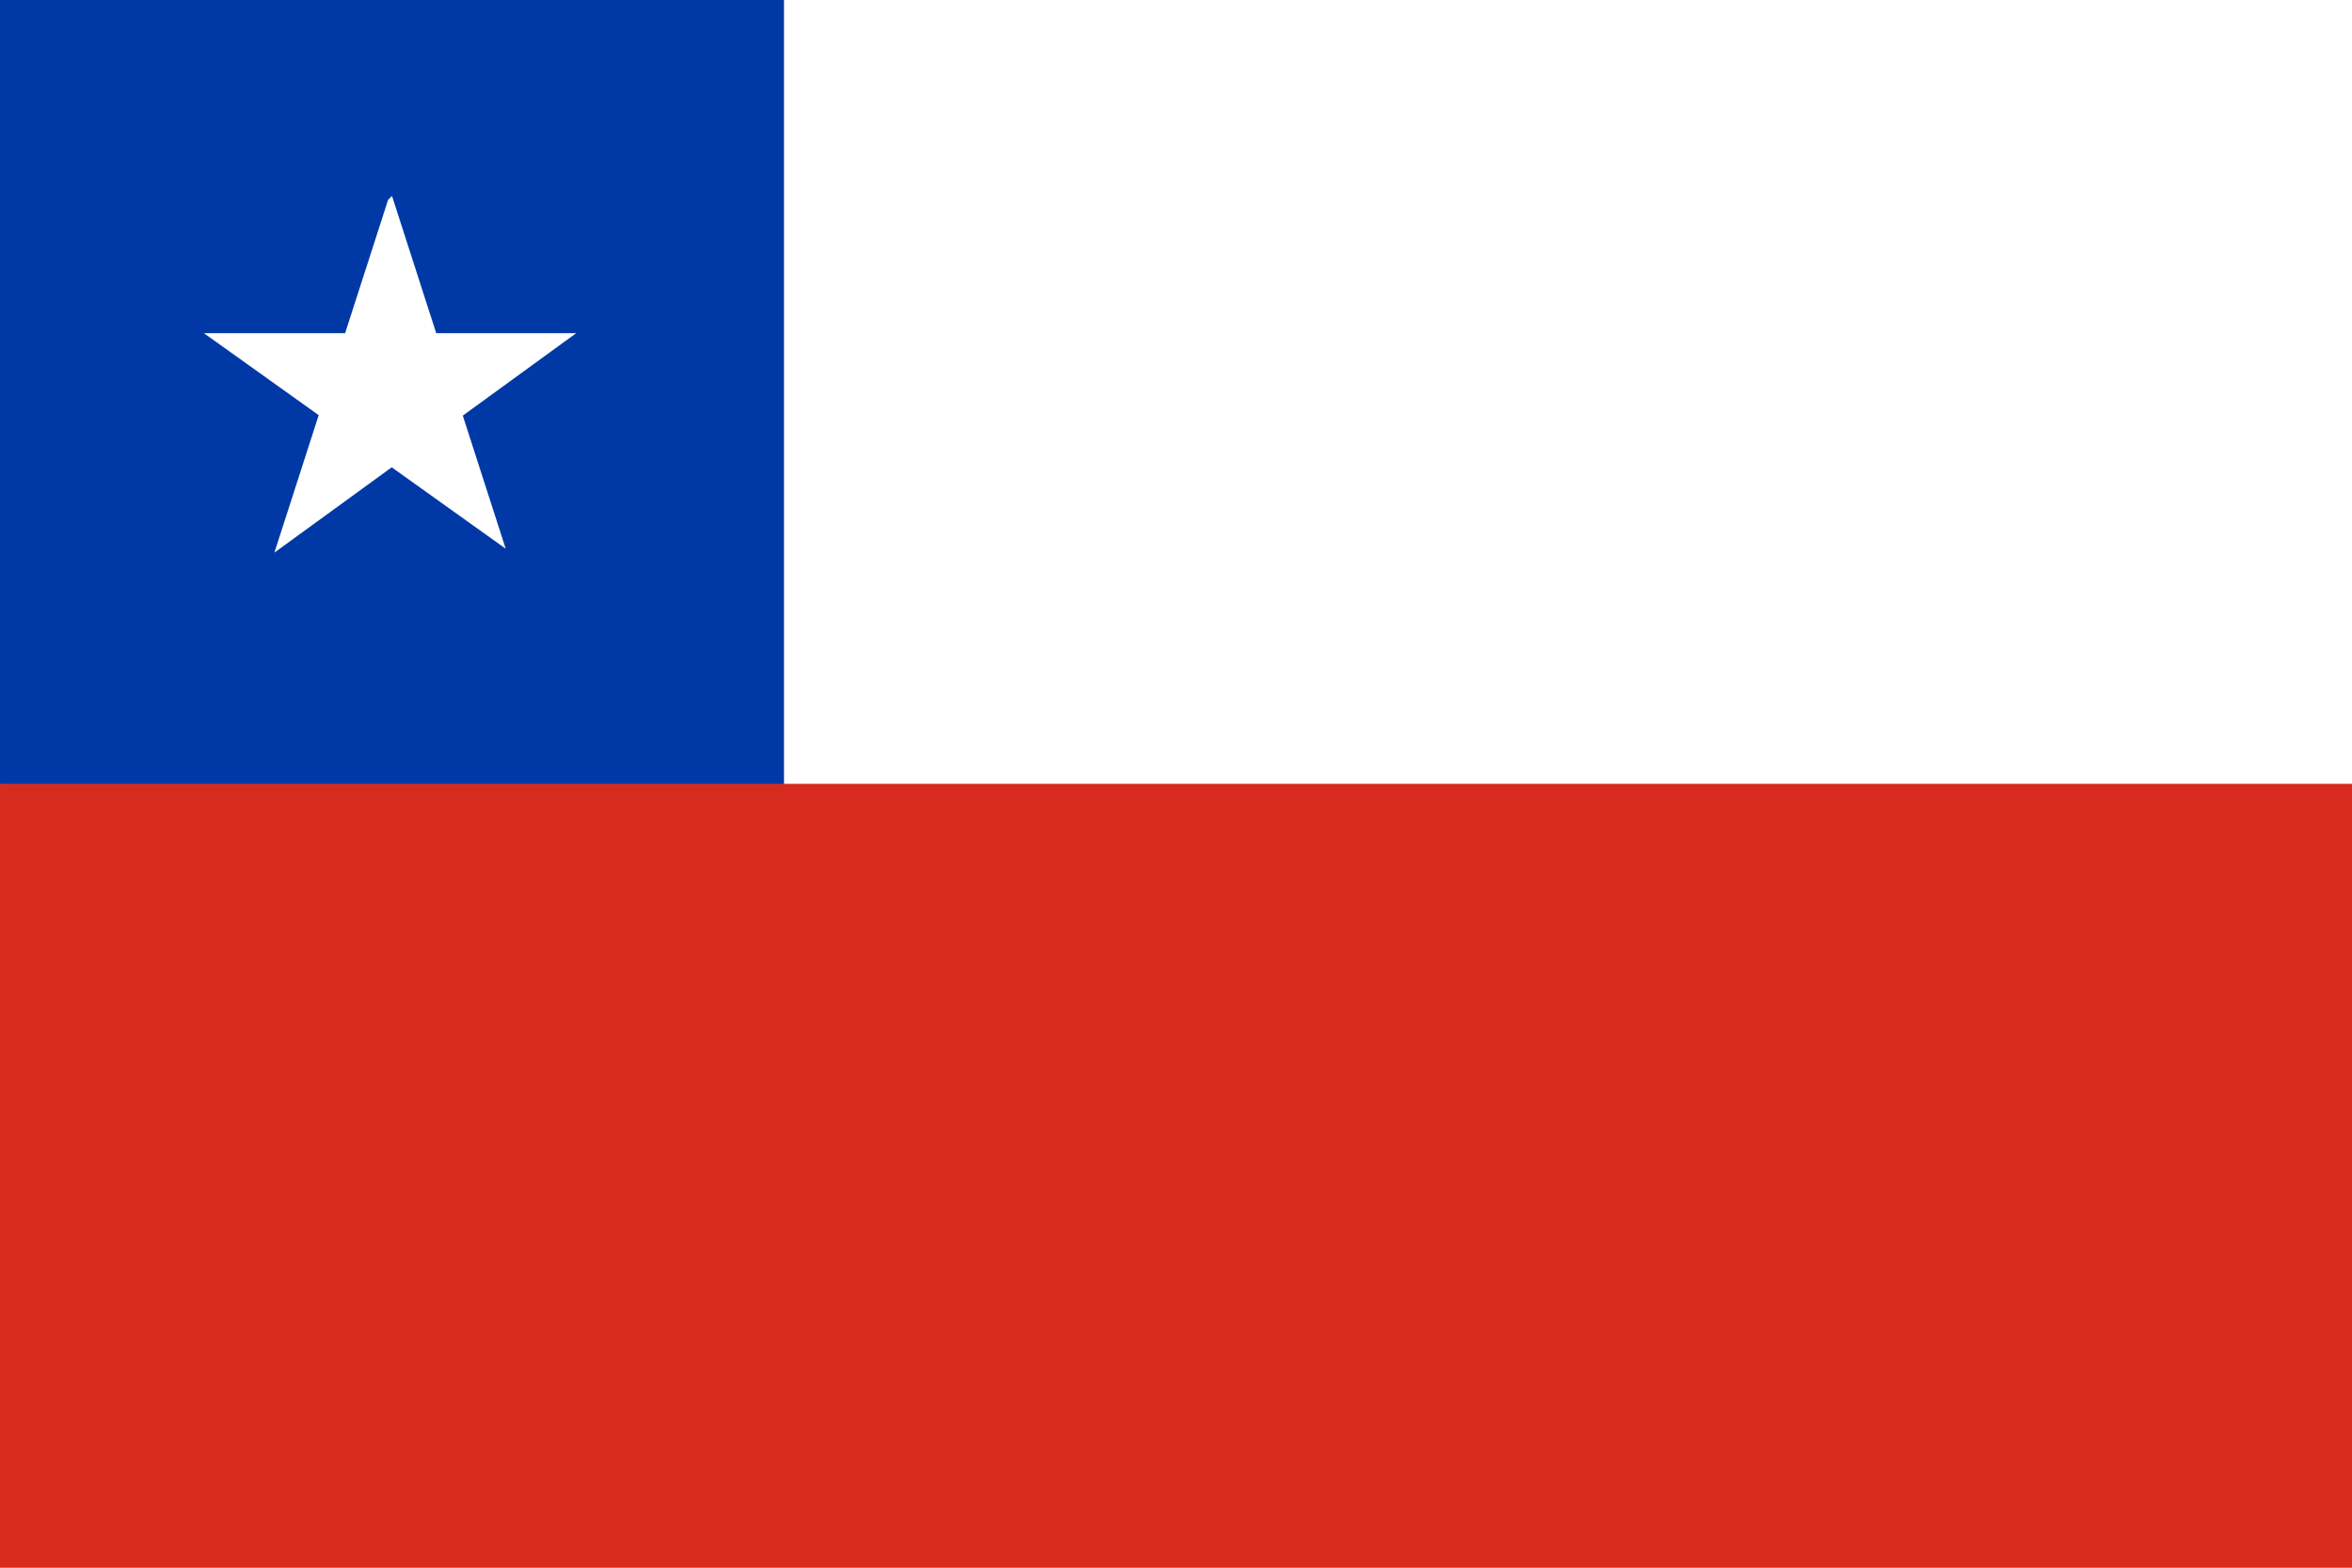 <svg width="36" height="24" viewBox="0 0 36 24" fill="none" xmlns="http://www.w3.org/2000/svg">
<rect x="0" y="0" width="36" height="24" fill="#333333" stroke="none"/>
<g clip-path="url(#clip0_0_85799)">
<rect width="36" height="24" fill="#FF4E4E"/>
<path d="M0 0H36V24H0V0Z" fill="white"/>
<path d="M0 12V0H12V18L0 12Z" fill="#0039A6"/>
<path d="M0 12H36V24H0V12Z" fill="#D72B1F"/>
<path d="M6 3L7.74 8.4L3.12 5.1H8.82L4.2 8.46L5.94 3.06L6 3Z" fill="white"/>
</g>
<defs>
<clipPath id="clip0_0_85799">
<rect width="36" height="24" fill="white"/>
</clipPath>
</defs>
</svg>
